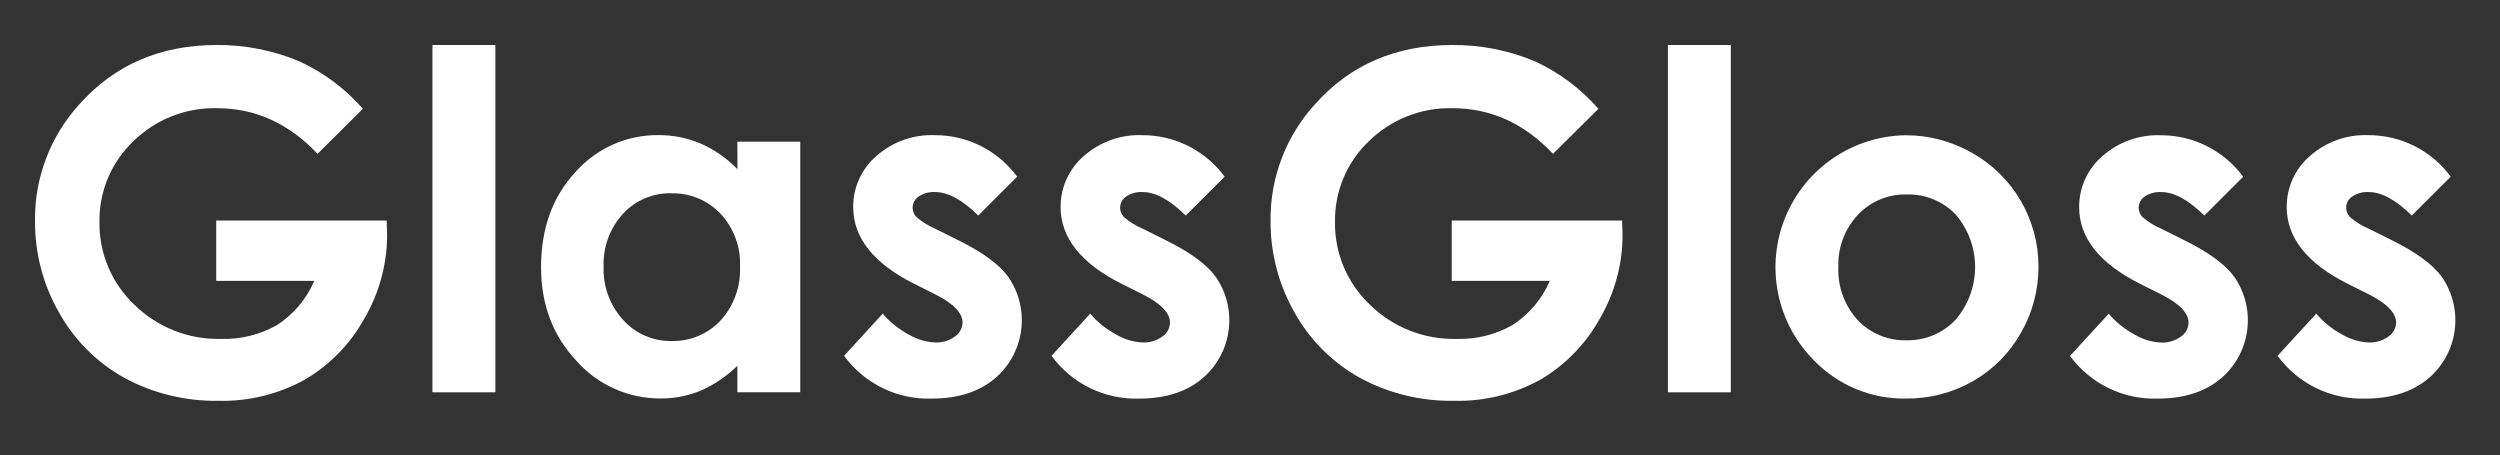 <?xml version="1.0" encoding="UTF-8"?> <svg xmlns="http://www.w3.org/2000/svg" width="500" height="91" viewBox="0 0 500 91" fill="none"><rect x="0" y="0" width="500" height="91" fill="#333333" stroke="none"/><path d="M72.583 21.761L63.513 30.761C57.753 24.681 51.053 21.641 43.413 21.641C40.317 21.561 37.237 22.107 34.357 23.246C31.477 24.386 28.857 26.095 26.653 28.271C24.481 30.338 22.759 32.832 21.596 35.596C20.433 38.359 19.853 41.333 19.893 44.331C19.838 47.438 20.433 50.522 21.638 53.385C22.843 56.249 24.633 58.829 26.893 60.961C29.172 63.197 31.877 64.953 34.847 66.124C37.817 67.296 40.992 67.859 44.183 67.781C48.131 67.911 52.037 66.938 55.463 64.971C58.744 62.832 61.319 59.77 62.863 56.171H43.243V44.101H77.333L77.423 46.951C77.421 52.882 75.829 58.705 72.813 63.811C70.001 68.859 65.884 73.059 60.893 75.971C55.635 78.856 49.709 80.302 43.713 80.161C37.151 80.275 30.67 78.697 24.893 75.581C19.397 72.537 14.866 68.013 11.813 62.521C8.63 56.953 6.971 50.645 7.003 44.231C6.885 35.588 10.064 27.224 15.893 20.841C22.92 12.955 32.07 9.008 43.343 9.001C49.018 8.958 54.642 10.071 59.873 12.271C64.732 14.502 69.064 17.736 72.583 21.761Z" fill="white" style="fill:white;fill-opacity:1;"></path><path d="M86.493 9.001H99.073V78.461H86.493V9.001Z" fill="white" style="fill:white;fill-opacity:1;"></path><path d="M147.473 28.331H160.053V78.451H147.473V73.151C145.337 75.252 142.836 76.947 140.093 78.151C137.555 79.192 134.836 79.715 132.093 79.691C128.919 79.706 125.778 79.043 122.881 77.746C119.983 76.45 117.396 74.549 115.293 72.171C110.573 67.145 108.213 60.901 108.213 53.441C108.213 45.708 110.496 39.375 115.063 34.441C117.142 32.078 119.707 30.192 122.582 28.911C125.458 27.63 128.576 26.986 131.723 27.021C134.63 27.007 137.51 27.589 140.183 28.731C142.927 29.947 145.409 31.682 147.493 33.841L147.473 28.331ZM134.263 38.651C132.447 38.607 130.642 38.953 128.97 39.665C127.299 40.378 125.799 41.44 124.573 42.781C121.957 45.658 120.575 49.446 120.723 53.331C120.577 57.268 121.985 61.104 124.643 64.011C125.861 65.359 127.353 66.43 129.019 67.153C130.685 67.876 132.487 68.233 134.303 68.201C136.14 68.248 137.965 67.905 139.66 67.195C141.354 66.485 142.879 65.424 144.133 64.081C146.783 61.144 148.173 57.283 148.003 53.331C148.087 51.396 147.785 49.463 147.115 47.645C146.446 45.827 145.422 44.16 144.103 42.741C142.841 41.41 141.312 40.358 139.617 39.655C137.922 38.952 136.098 38.614 134.263 38.661V38.651Z" fill="white" style="fill:white;fill-opacity:1;"></path><path d="M203.433 35.331L195.653 43.111C192.493 39.985 189.62 38.418 187.033 38.411C185.861 38.344 184.699 38.66 183.723 39.311C183.356 39.556 183.054 39.887 182.844 40.276C182.635 40.665 182.525 41.1 182.523 41.541C182.533 42.238 182.805 42.905 183.283 43.411C184.406 44.376 185.671 45.161 187.033 45.741L191.643 48.041C196.493 50.431 199.833 52.871 201.643 55.361C203.739 58.384 204.673 62.062 204.272 65.719C203.872 69.375 202.164 72.764 199.463 75.261C196.197 78.241 191.813 79.728 186.313 79.721C182.92 79.825 179.553 79.099 176.504 77.607C173.454 76.116 170.815 73.903 168.813 71.161L176.543 62.731C177.999 64.432 179.759 65.846 181.733 66.901C183.334 67.852 185.143 68.398 187.003 68.491C188.434 68.558 189.845 68.134 191.003 67.291C191.455 66.983 191.827 66.572 192.089 66.092C192.351 65.613 192.497 65.078 192.513 64.531C192.513 62.591 190.693 60.701 187.033 58.861L182.803 56.741C174.69 52.661 170.637 47.551 170.643 41.411C170.626 39.487 171.027 37.583 171.818 35.828C172.608 34.074 173.77 32.513 175.223 31.251C178.437 28.381 182.638 26.869 186.943 27.031C190.151 27.018 193.317 27.764 196.182 29.206C199.048 30.648 201.532 32.747 203.433 35.331Z" fill="white" style="fill:white;fill-opacity:1;"></path><path d="M244.933 35.331L237.143 43.111C233.983 39.985 231.113 38.418 228.533 38.411C227.361 38.342 226.199 38.658 225.223 39.311C224.856 39.556 224.554 39.887 224.344 40.276C224.135 40.665 224.025 41.1 224.023 41.541C224.029 42.239 224.301 42.907 224.783 43.411C225.905 44.378 227.17 45.164 228.533 45.741L233.143 48.041C237.997 50.428 241.33 52.868 243.143 55.361C245.24 58.385 246.173 62.064 245.771 65.721C245.368 69.378 243.657 72.766 240.953 75.261C237.693 78.261 233.303 79.721 227.813 79.721C224.419 79.825 221.05 79.099 217.999 77.607C214.948 76.116 212.307 73.903 210.303 71.161L218.043 62.731C219.496 64.431 221.253 65.845 223.223 66.901C224.825 67.851 226.634 68.397 228.493 68.491C229.924 68.557 231.335 68.134 232.493 67.291C232.945 66.983 233.317 66.572 233.579 66.092C233.841 65.613 233.987 65.078 234.003 64.531C234.003 62.591 232.183 60.701 228.523 58.861L224.283 56.741C216.183 52.661 212.13 47.551 212.123 41.411C212.108 39.487 212.511 37.582 213.303 35.828C214.096 34.074 215.259 32.512 216.713 31.251C219.926 28.379 224.127 26.866 228.433 27.031C231.641 27.019 234.807 27.764 237.672 29.206C240.538 30.648 243.022 32.747 244.923 35.331H244.933Z" fill="white" style="fill:white;fill-opacity:1;"></path><path d="M319.683 21.761L310.603 30.761C304.857 24.681 298.157 21.641 290.503 21.641C287.407 21.561 284.327 22.107 281.447 23.246C278.567 24.386 275.947 26.095 273.743 28.271C271.574 30.34 269.856 32.834 268.696 35.598C267.537 38.361 266.96 41.334 267.003 44.331C266.948 47.438 267.543 50.522 268.748 53.385C269.953 56.249 271.743 58.829 274.003 60.961C276.282 63.198 278.986 64.954 281.956 66.126C284.926 67.297 288.101 67.86 291.293 67.781C295.238 67.91 299.141 66.937 302.563 64.971C305.844 62.832 308.419 59.77 309.963 56.171H290.343V44.101H324.423L324.513 46.951C324.515 52.882 322.927 58.704 319.913 63.811C317.103 68.858 312.99 73.057 308.003 75.971C302.746 78.859 296.819 80.304 290.823 80.161C284.261 80.275 277.78 78.697 272.003 75.581C266.51 72.534 261.979 68.01 258.923 62.521C255.74 56.953 254.081 50.645 254.113 44.231C253.996 35.588 257.174 27.224 263.003 20.841C270.03 12.955 279.18 9.008 290.453 9.001C296.135 8.956 301.766 10.069 307.003 12.271C311.848 14.511 316.169 17.744 319.683 21.761Z" fill="white" style="fill:white;fill-opacity:1;"></path><path d="M333.583 9.001H346.163V78.461H333.583V9.001Z" fill="white" style="fill:white;fill-opacity:1;"></path><path d="M381.123 27.051C385.801 27.041 390.399 28.266 394.453 30.601C398.482 32.87 401.832 36.173 404.16 40.168C406.487 44.164 407.707 48.708 407.693 53.331C407.713 57.985 406.498 62.56 404.173 66.591C401.907 70.619 398.589 73.954 394.573 76.241C390.493 78.566 385.868 79.763 381.173 79.711C377.743 79.766 374.339 79.114 371.171 77.796C368.004 76.478 365.142 74.523 362.763 72.051C359.112 68.374 356.623 63.704 355.607 58.623C354.592 53.541 355.094 48.274 357.052 43.476C359.009 38.678 362.336 34.562 366.616 31.641C370.896 28.721 375.942 27.124 381.123 27.051ZM381.323 38.891C379.502 38.846 377.692 39.187 376.012 39.89C374.332 40.593 372.819 41.643 371.573 42.971C370.266 44.366 369.249 46.006 368.58 47.796C367.91 49.586 367.602 51.491 367.673 53.401C367.507 57.301 368.891 61.109 371.523 63.991C372.769 65.321 374.284 66.371 375.967 67.07C377.649 67.77 379.461 68.105 381.283 68.051C383.118 68.098 384.942 67.756 386.635 67.05C388.329 66.343 389.855 65.287 391.113 63.951C393.622 61.032 395.008 57.314 395.021 53.464C395.034 49.615 393.673 45.887 391.183 42.951C389.917 41.62 388.384 40.571 386.686 39.871C384.987 39.171 383.16 38.838 381.323 38.891Z" fill="white" style="fill:white;fill-opacity:1;"></path><path d="M448.643 35.331L440.863 43.111C437.703 39.985 434.83 38.418 432.243 38.411C431.071 38.342 429.909 38.658 428.933 39.311C428.565 39.556 428.264 39.887 428.054 40.276C427.845 40.665 427.735 41.1 427.733 41.541C427.739 42.239 428.011 42.907 428.493 43.411C429.616 44.376 430.881 45.161 432.243 45.741L436.853 48.041C441.7 50.428 445.033 52.868 446.853 55.361C448.95 58.385 449.883 62.064 449.481 65.721C449.078 69.378 447.367 72.766 444.663 75.261C441.403 78.261 437.013 79.721 431.523 79.721C428.129 79.828 424.76 79.105 421.707 77.618C418.655 76.129 416.01 73.921 414.003 71.181L421.743 62.751C423.199 64.452 424.959 65.866 426.933 66.921C428.534 67.872 430.343 68.418 432.203 68.511C433.634 68.578 435.045 68.154 436.203 67.311C436.655 67.003 437.027 66.592 437.289 66.112C437.551 65.633 437.697 65.098 437.713 64.551C437.713 62.611 435.893 60.721 432.233 58.881L428.003 56.761C419.89 52.681 415.833 47.571 415.833 41.431C415.818 39.507 416.221 37.602 417.013 35.848C417.806 34.093 418.969 32.532 420.423 31.271C423.637 28.401 427.838 26.889 432.143 27.051C435.351 27.039 438.517 27.784 441.382 29.226C444.248 30.668 446.732 32.767 448.633 35.351L448.643 35.331Z" fill="white" style="fill:white;fill-opacity:1;"></path><path d="M490.143 35.331L482.353 43.111C479.193 39.985 476.323 38.418 473.743 38.411C472.571 38.342 471.409 38.658 470.433 39.311C470.065 39.556 469.764 39.887 469.554 40.276C469.345 40.665 469.235 41.1 469.233 41.541C469.24 42.237 469.507 42.904 469.983 43.411C471.11 44.375 472.378 45.161 473.743 45.741L478.353 48.041C483.2 50.428 486.533 52.868 488.353 55.361C490.45 58.385 491.383 62.064 490.981 65.721C490.578 69.378 488.867 72.766 486.163 75.261C482.897 78.241 478.513 79.728 473.013 79.721C469.62 79.824 466.253 79.098 463.204 77.606C460.155 76.115 457.515 73.903 455.513 71.161L463.253 62.731C464.703 64.434 466.46 65.849 468.433 66.901C470.035 67.851 471.843 68.397 473.703 68.491C475.134 68.559 476.546 68.136 477.703 67.291C478.157 66.984 478.531 66.574 478.796 66.094C479.06 65.615 479.206 65.079 479.223 64.531C479.223 62.591 477.403 60.701 473.743 58.861L469.503 56.741C461.403 52.661 457.35 47.551 457.343 41.411C457.328 39.487 457.731 37.582 458.523 35.828C459.316 34.074 460.479 32.512 461.933 31.251C465.146 28.379 469.347 26.866 473.653 27.031C476.861 27.019 480.027 27.764 482.892 29.206C485.758 30.648 488.242 32.747 490.143 35.331Z" fill="white" style="fill:white;fill-opacity:1;"></path></svg> 